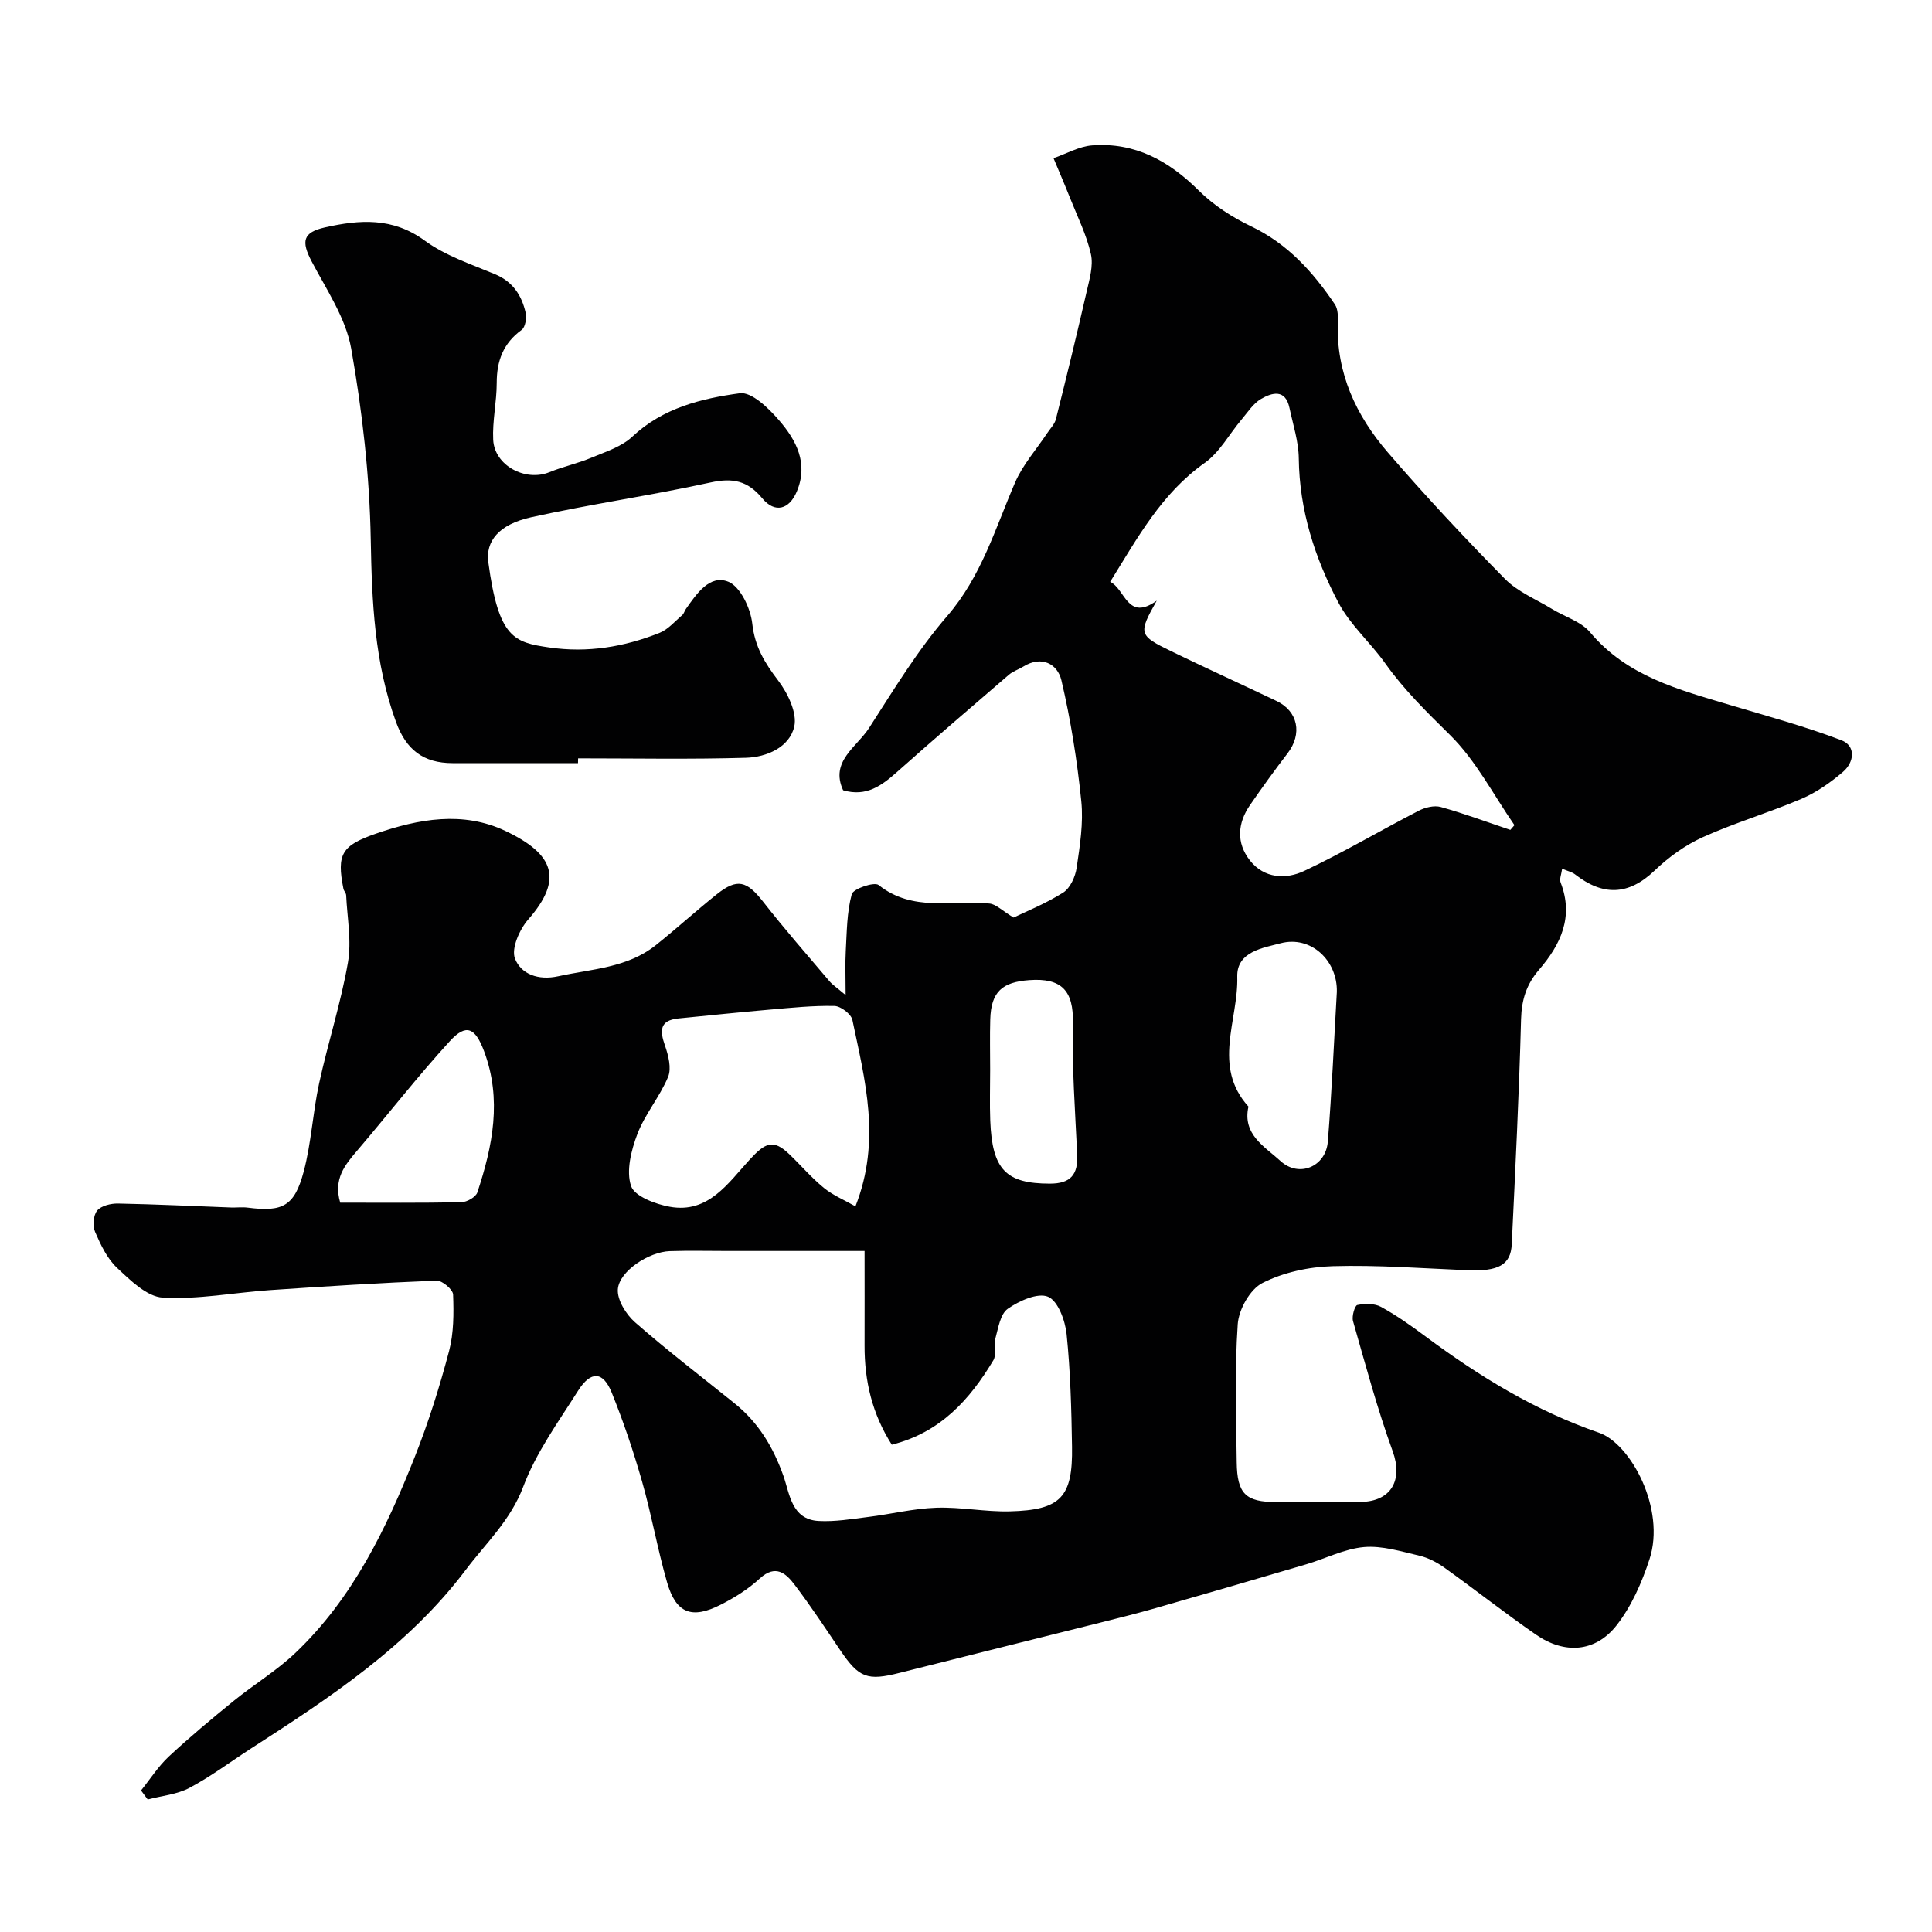 <svg enable-background="new 0 0 400 400" viewBox="0 0 400 400" xmlns="http://www.w3.org/2000/svg"><g fill="#010102"><path d="m29.2 370.7c1.9-2.36 3.55-4.97 5.74-7.02 4.33-4.03 8.88-7.82 13.47-11.55 4.16-3.38 8.82-6.19 12.69-9.86 11.92-11.3 18.89-25.78 24.82-40.75 2.81-7.08 5.1-14.41 7.05-21.77.99-3.74.98-7.82.84-11.73-.04-1.05-2.26-2.92-3.42-2.88-11.53.46-23.05 1.18-34.56 1.97-7.39.51-14.8 1.97-22.12 1.55-3.3-.19-6.72-3.58-9.48-6.17-2.06-1.93-3.4-4.79-4.55-7.46-.53-1.23-.36-3.43.44-4.39.84-1.01 2.84-1.49 4.32-1.46 7.79.15 15.57.53 23.36.82 1.16.04 2.35-.12 3.5.03 7.21.92 9.66-.27 11.58-7.47 1.58-5.95 1.88-12.23 3.19-18.26 1.82-8.36 4.49-16.56 5.96-24.98.79-4.5-.15-9.3-.36-13.97-.02-.46-.48-.89-.57-1.36-1.42-7.16-.34-8.93 6.67-11.37 8.89-3.09 18.07-4.74 26.83-.6 10.2 4.82 12.03 10.04 4.77 18.34-1.81 2.07-3.56 6.03-2.75 8.11 1.23 3.17 4.76 4.58 8.97 3.65 6.95-1.52 14.28-1.73 20.16-6.41 4.29-3.42 8.35-7.13 12.64-10.55 4.26-3.39 6.22-2.8 9.63 1.56 4.39 5.62 9.11 11 13.72 16.44.61.72 1.45 1.26 3.34 2.86 0-3.84-.12-6.52.03-9.18.22-3.93.22-7.97 1.24-11.71.31-1.13 4.66-2.6 5.55-1.9 7.07 5.64 15.24 3.1 22.96 3.84 1.37.13 2.62 1.48 4.99 2.9 2.46-1.2 6.58-2.84 10.27-5.17 1.46-.93 2.52-3.29 2.79-5.15.67-4.55 1.42-9.25.96-13.77-.86-8.41-2.18-16.82-4.12-25.04-.79-3.33-4.04-5.22-7.89-2.83-.97.6-2.13.96-2.98 1.69-7.74 6.65-15.48 13.3-23.1 20.08-3.19 2.84-6.38 5.26-11.22 3.84-2.77-5.99 2.84-8.96 5.38-12.91 5.1-7.91 10.03-16.07 16.15-23.15 7.1-8.21 9.96-18.14 14.07-27.66 1.59-3.68 4.4-6.83 6.65-10.22.63-.95 1.53-1.84 1.8-2.89 2.21-8.79 4.35-17.59 6.37-26.42.58-2.54 1.42-5.35.88-7.75-.89-3.98-2.78-7.75-4.3-11.58-1.1-2.78-2.29-5.53-3.44-8.29 2.67-.92 5.29-2.45 8.02-2.65 8.84-.66 15.85 3.18 22.05 9.35 3.07 3.05 6.94 5.55 10.86 7.42 7.56 3.61 12.81 9.46 17.33 16.16.65.97.65 2.52.6 3.79-.35 10.42 3.79 19.23 10.34 26.83 7.77 9.02 15.92 17.73 24.27 26.21 2.64 2.68 6.45 4.21 9.75 6.23 2.64 1.61 6 2.59 7.88 4.83 7.63 9.1 18.32 11.86 28.92 15.03 7.73 2.31 15.55 4.43 23.08 7.3 3.07 1.17 2.69 4.55.36 6.55-2.57 2.21-5.48 4.25-8.58 5.58-6.71 2.87-13.78 4.94-20.43 7.94-3.65 1.65-7.1 4.14-10 6.92-5.46 5.22-10.75 5.26-16.49.78-.61-.47-1.45-.65-2.66-1.16-.14 1.12-.59 2.13-.31 2.86 2.76 7.09.01 12.85-4.46 18.04-2.61 3.03-3.62 6.21-3.73 10.25-.41 15.54-1.19 31.07-1.93 46.6-.2 4.29-2.78 5.65-9.17 5.38-9.3-.39-18.61-1.11-27.89-.84-4.93.14-10.2 1.27-14.55 3.48-2.57 1.3-4.91 5.48-5.12 8.53-.65 9.49-.32 19.05-.21 28.58.08 6.55 1.88 8.24 8.15 8.24 5.83 0 11.67.07 17.5-.02 6.42-.1 8.78-4.61 6.65-10.47-3.2-8.83-5.64-17.93-8.22-26.97-.29-1 .37-3.22.89-3.33 1.58-.32 3.58-.35 4.92.39 3.27 1.8 6.35 3.99 9.36 6.23 11.04 8.2 22.62 15.3 35.75 19.82 6.58 2.27 13.86 15.79 10.46 26.19-1.58 4.83-3.74 9.78-6.85 13.73-4.38 5.55-10.76 5.96-16.63 1.9-6.44-4.45-12.59-9.31-18.96-13.87-1.54-1.1-3.36-2.06-5.19-2.49-3.78-.88-7.71-2.11-11.46-1.79-4.07.36-7.98 2.39-12 3.58-10.39 3.07-20.79 6.09-31.21 9.08-3.74 1.07-7.52 2.01-11.3 2.96-13.88 3.48-27.77 6.91-41.63 10.42-6.72 1.7-8.43 1.08-12.35-4.73-3.06-4.53-6.07-9.1-9.37-13.45-1.82-2.41-3.96-4.38-7.28-1.33-2.36 2.18-5.21 3.96-8.09 5.42-6 3.04-9.23 1.76-11.08-4.64-1.98-6.87-3.2-13.95-5.16-20.82-1.78-6.24-3.86-12.42-6.29-18.44-1.79-4.45-4.32-4.6-6.97-.42-4.08 6.45-8.7 12.8-11.35 19.85-2.62 6.98-7.72 11.68-11.91 17.24-11.9 15.8-28.13 26.46-44.45 36.98-4.24 2.74-8.31 5.8-12.75 8.16-2.58 1.37-5.75 1.64-8.65 2.4-.47-.61-.93-1.24-1.38-1.86zm210.29-246.34c-3.85 6.84-3.79 7.18 3.08 10.51 7.2 3.49 14.48 6.81 21.7 10.25 4.5 2.14 5.4 6.83 2.3 10.86-2.68 3.49-5.26 7.07-7.76 10.69-2.61 3.77-2.87 7.85-.04 11.46 2.95 3.77 7.46 3.99 11.29 2.17 8.05-3.8 15.74-8.35 23.66-12.44 1.33-.69 3.21-1.16 4.57-.78 4.87 1.36 9.62 3.13 14.41 4.74.28-.33.57-.66.85-.98-4.36-6.29-7.96-13.36-13.32-18.65-4.78-4.72-9.5-9.31-13.4-14.81-3.06-4.32-7.26-7.96-9.7-12.57-4.9-9.26-8.1-19.16-8.23-29.89-.04-3.5-1.19-6.99-1.93-10.47-.84-3.97-3.61-3.18-5.89-1.85-1.63.95-2.78 2.79-4.06 4.3-2.54 3.01-4.52 6.77-7.63 8.96-8.91 6.31-13.88 15.49-19.54 24.6 3.15 1.51 3.55 8.28 9.64 3.9zm-60.49 134.64c-10.69 0-19.48 0-28.26 0-4.02 0-8.04-.1-12.06.03-4.3.14-10.46 4.12-10.76 7.89-.17 2.21 1.7 5.22 3.55 6.84 6.65 5.83 13.69 11.22 20.59 16.77 4.94 3.97 8.01 9.03 10.14 15.04 1.29 3.64 1.65 9.01 7.26 9.33 3.41.19 6.88-.4 10.29-.83 4.7-.58 9.36-1.75 14.07-1.91 5.07-.18 10.18.88 15.26.75 10.54-.27 13.04-2.93 12.87-13.39-.12-7.77-.33-15.56-1.12-23.28-.29-2.82-1.78-6.89-3.84-7.76-2.12-.9-5.99.84-8.34 2.49-1.57 1.1-1.98 4.04-2.59 6.24-.39 1.4.29 3.27-.39 4.41-4.89 8.18-11.03 14.99-21.03 17.49-4.05-6.33-5.67-13.19-5.64-20.53.02-6.73 0-13.46 0-19.58zm-1.89-9.24c5.38-13.66 1.97-26.14-.63-38.59-.26-1.22-2.41-2.87-3.72-2.9-4.41-.1-8.85.37-13.26.75-6.35.55-12.69 1.21-19.04 1.84-3.89.39-3.88 2.5-2.79 5.6.71 2.04 1.39 4.71.65 6.5-1.71 4.12-4.78 7.68-6.36 11.83-1.28 3.36-2.35 7.62-1.31 10.75.71 2.14 5.07 3.78 8.04 4.31 7.99 1.44 12.1-4.96 16.52-9.76 3.23-3.5 4.85-4.33 8.19-1.14 2.41 2.3 4.58 4.87 7.15 6.97 1.89 1.55 4.24 2.52 6.56 3.84zm99.67-44.38c.17-6.5-5.37-11.76-11.67-10.08-3.46.93-9.1 1.67-8.95 6.93.25 8.97-5.23 18.54 2.32 26.88-1.31 5.8 3.43 8.32 6.64 11.27 3.83 3.51 9.37 1.17 9.79-4 .83-10.31 1.27-20.66 1.87-31zm-206.34 43.62c8.46 0 16.77.08 25.06-.09 1.16-.02 3.01-1.06 3.33-2.03 3.18-9.6 5.13-19.3 1.38-29.27-1.83-4.86-3.69-5.75-7.08-2.05-6.69 7.31-12.78 15.17-19.22 22.71-2.53 2.96-4.91 5.85-3.47 10.73zm134.56-27.47c0 3.49-.11 6.98.02 10.46.39 10.21 3.26 13.05 12.31 13.07 4.38.01 5.89-1.91 5.69-6.05-.43-9.07-1.1-18.15-.89-27.2.16-6.69-2.33-9.38-9.02-8.89-5.59.41-7.92 2.37-8.09 8.14-.1 3.49-.02 6.98-.02 10.47z"/><path d="m119.67 158c-8.66 0-17.32.01-25.98 0-6.04-.01-9.61-2.77-11.71-8.55-4.46-12.25-4.99-24.89-5.22-37.8-.24-13.2-1.75-26.48-4.05-39.49-1.11-6.3-5.1-12.17-8.18-18.03-2.2-4.19-1.83-6.02 2.75-7.05 7.17-1.61 14-2.13 20.65 2.73 4.26 3.12 9.57 4.88 14.53 6.95 3.7 1.54 5.54 4.37 6.36 7.96.25 1.11-.05 3.02-.82 3.58-3.81 2.77-5.16 6.41-5.16 10.98 0 3.93-.92 7.87-.73 11.78.26 5.33 6.68 8.73 11.64 6.7 2.83-1.16 5.87-1.81 8.68-2.99 2.94-1.23 6.26-2.27 8.49-4.37 6.32-5.94 14.27-7.89 22.24-8.98 2.45-.34 5.98 3.1 8.12 5.58 3.57 4.12 6.14 8.92 3.69 14.76-1.56 3.73-4.53 4.57-7.15 1.41-3.04-3.67-6.13-4.28-10.71-3.28-12.31 2.7-24.83 4.47-37.13 7.2-6.82 1.51-9.45 5.03-8.88 9.31 2.12 15.78 5.36 16.59 12.62 17.65 7.93 1.16 15.51-.11 22.83-3.02 1.77-.7 3.17-2.39 4.7-3.68.35-.3.47-.86.75-1.26 2.21-3.14 4.94-7.21 8.79-5.65 2.49 1.01 4.61 5.51 4.96 8.66.52 4.78 2.58 8.14 5.35 11.78 2 2.63 3.99 6.73 3.34 9.56-.99 4.27-5.7 6.32-9.99 6.45-11.58.34-23.17.12-34.76.12-.02.32-.02.66-.02.99z"/></g></svg>